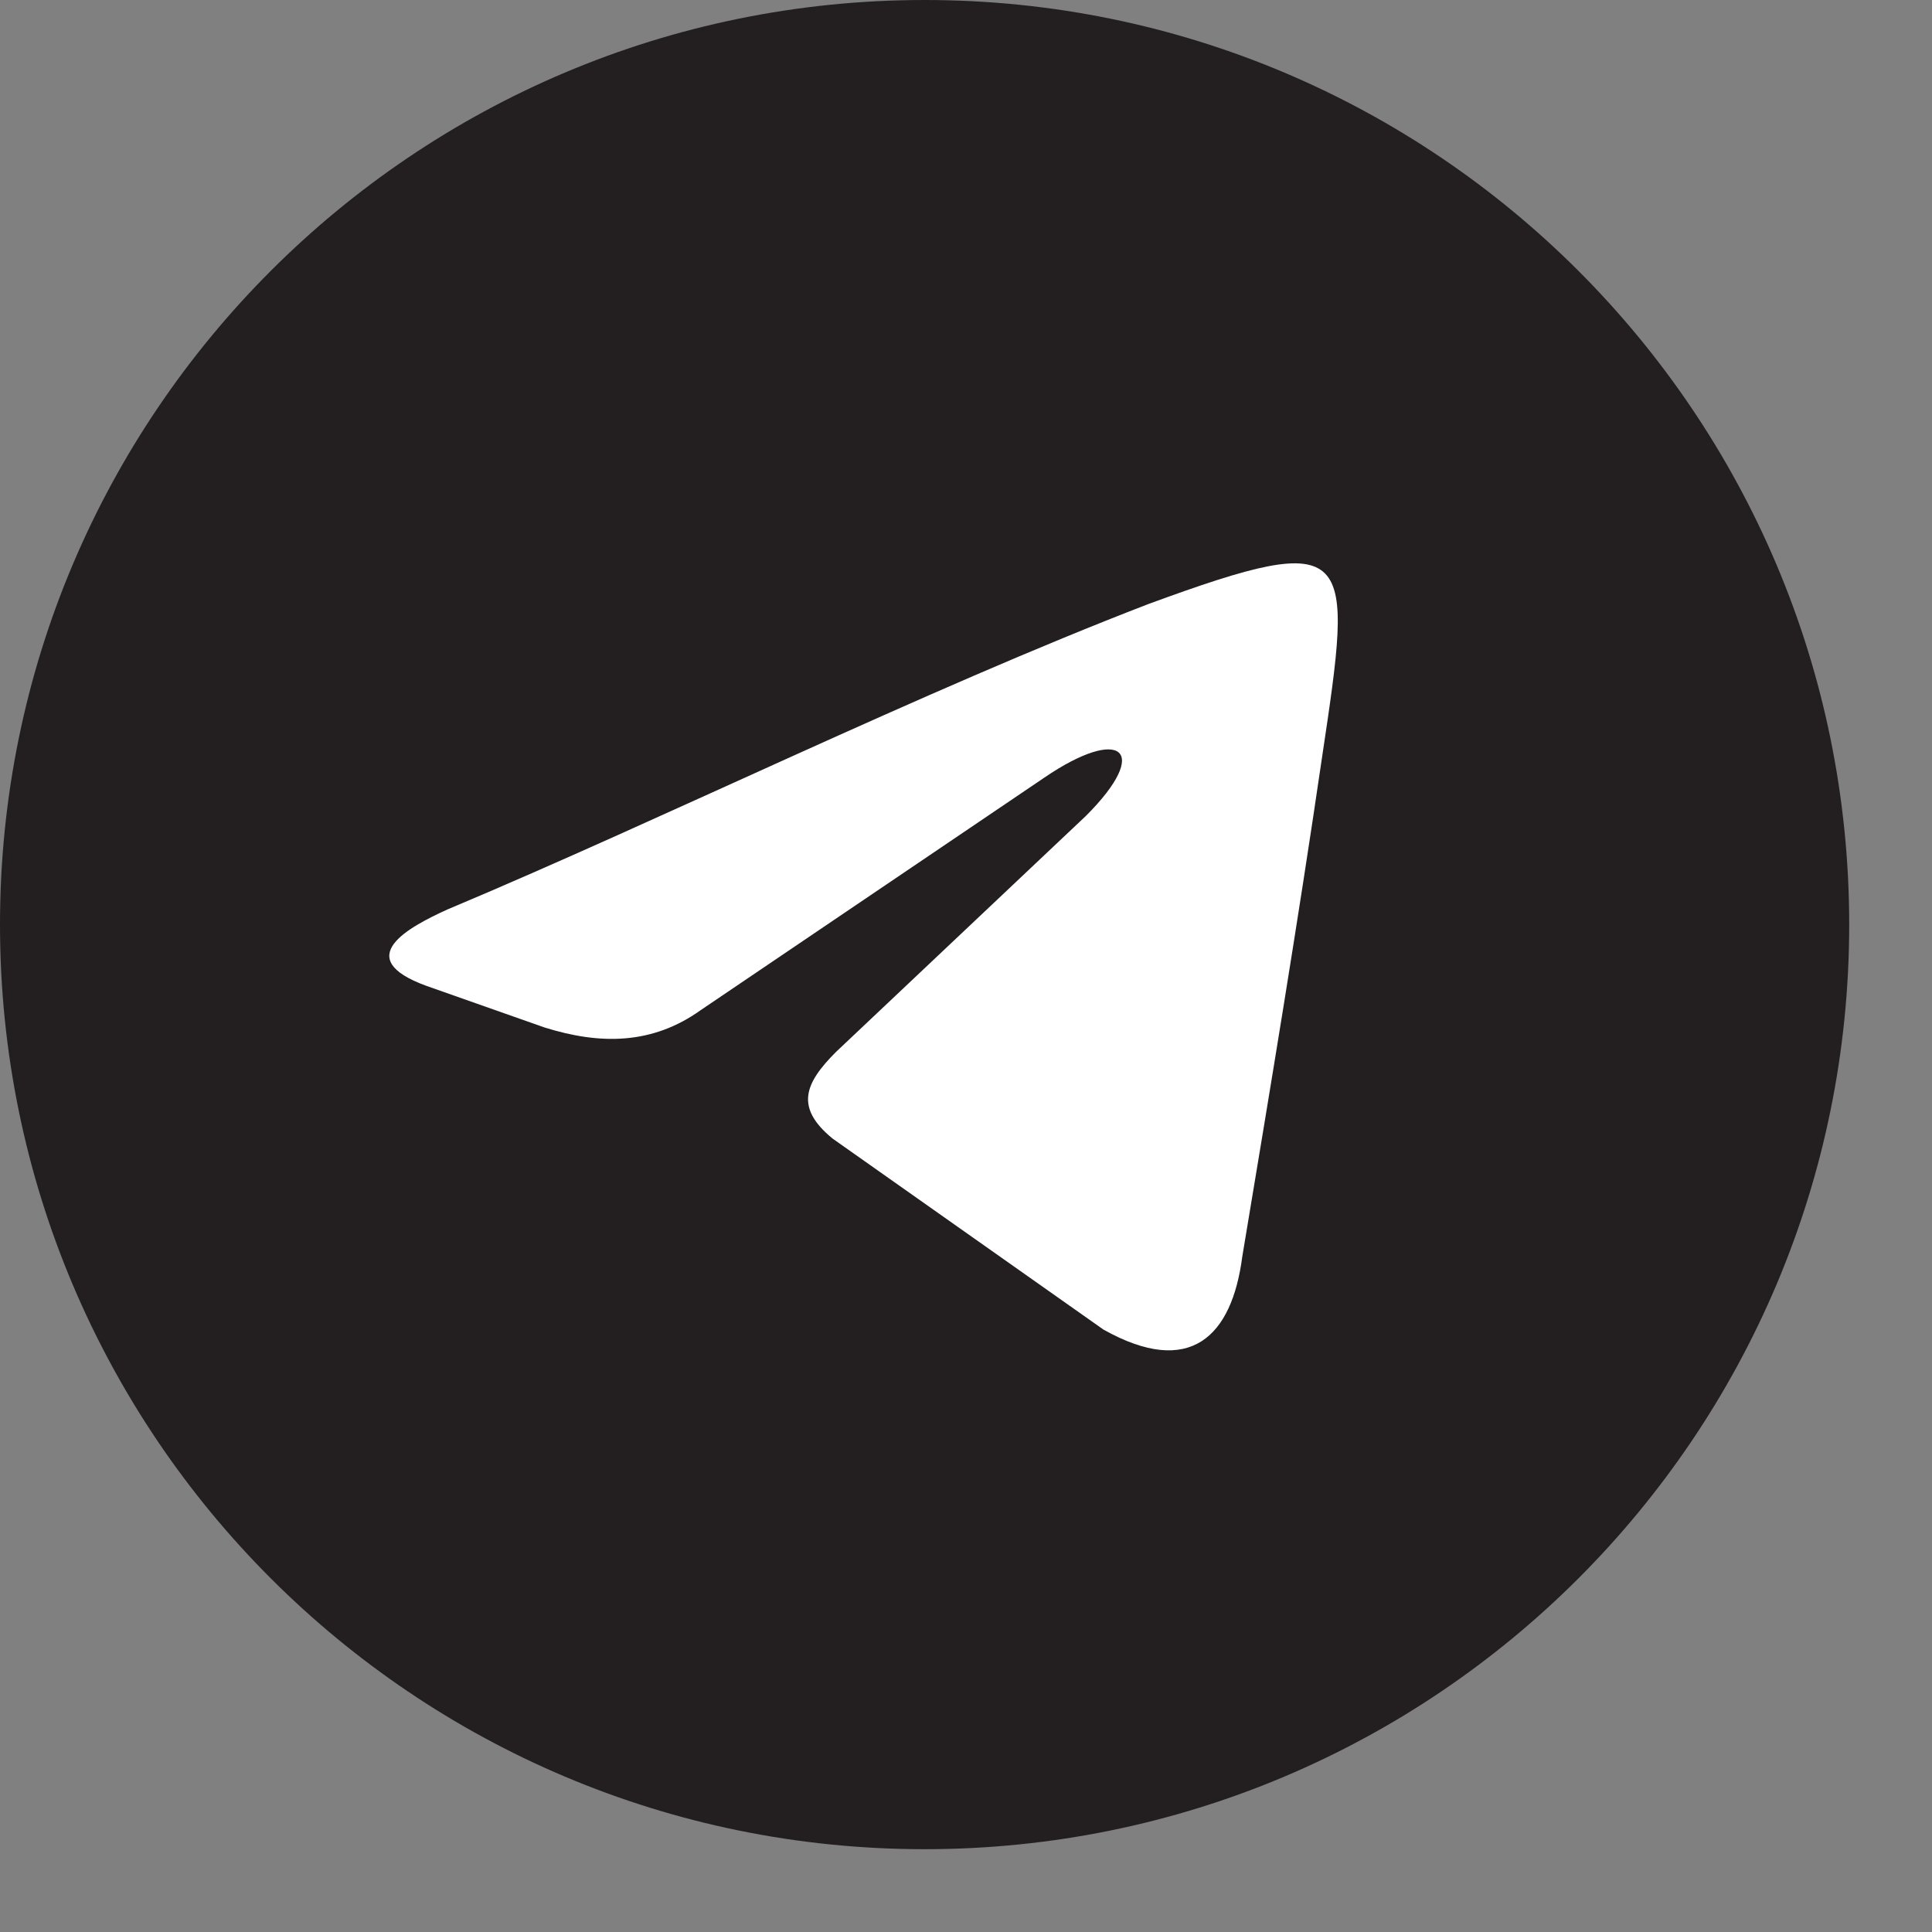 <svg width="21" height="21" viewBox="0 0 21 21" fill="none" xmlns="http://www.w3.org/2000/svg">
<rect x="0" y="0" width="21" height="21" fill="#808080" stroke="none"/>
<g clip-path="url(#clip0_848_613)">
<path d="M10.05 20.1C15.601 20.1 20.1 15.601 20.1 10.05C20.1 4.5 15.601 0 10.05 0C4.5 0 0 4.5 0 10.05C0 15.601 4.5 20.1 10.05 20.1Z" fill="#231F20"/>
<path fill-rule="evenodd" clip-rule="evenodd" d="M4.862 9.886C7.201 8.905 10.031 7.509 12.484 6.565C14.748 5.735 14.71 5.961 14.371 8.225C14.106 10.036 13.805 11.847 13.503 13.659C13.39 14.527 12.937 14.98 11.994 14.452L9.05 12.376C8.635 12.036 8.748 11.773 9.088 11.433L11.805 8.867C12.522 8.15 12.182 7.886 11.352 8.452L7.616 10.98C7.088 11.357 6.522 11.357 5.918 11.168L4.635 10.716C3.805 10.414 4.447 10.075 4.862 9.886Z" fill="white"/>
</g>
<defs>
<clipPath id="clip0_848_613">
<rect width="20.1" height="20.1" fill="white"/>
</clipPath>
</defs>
</svg>
